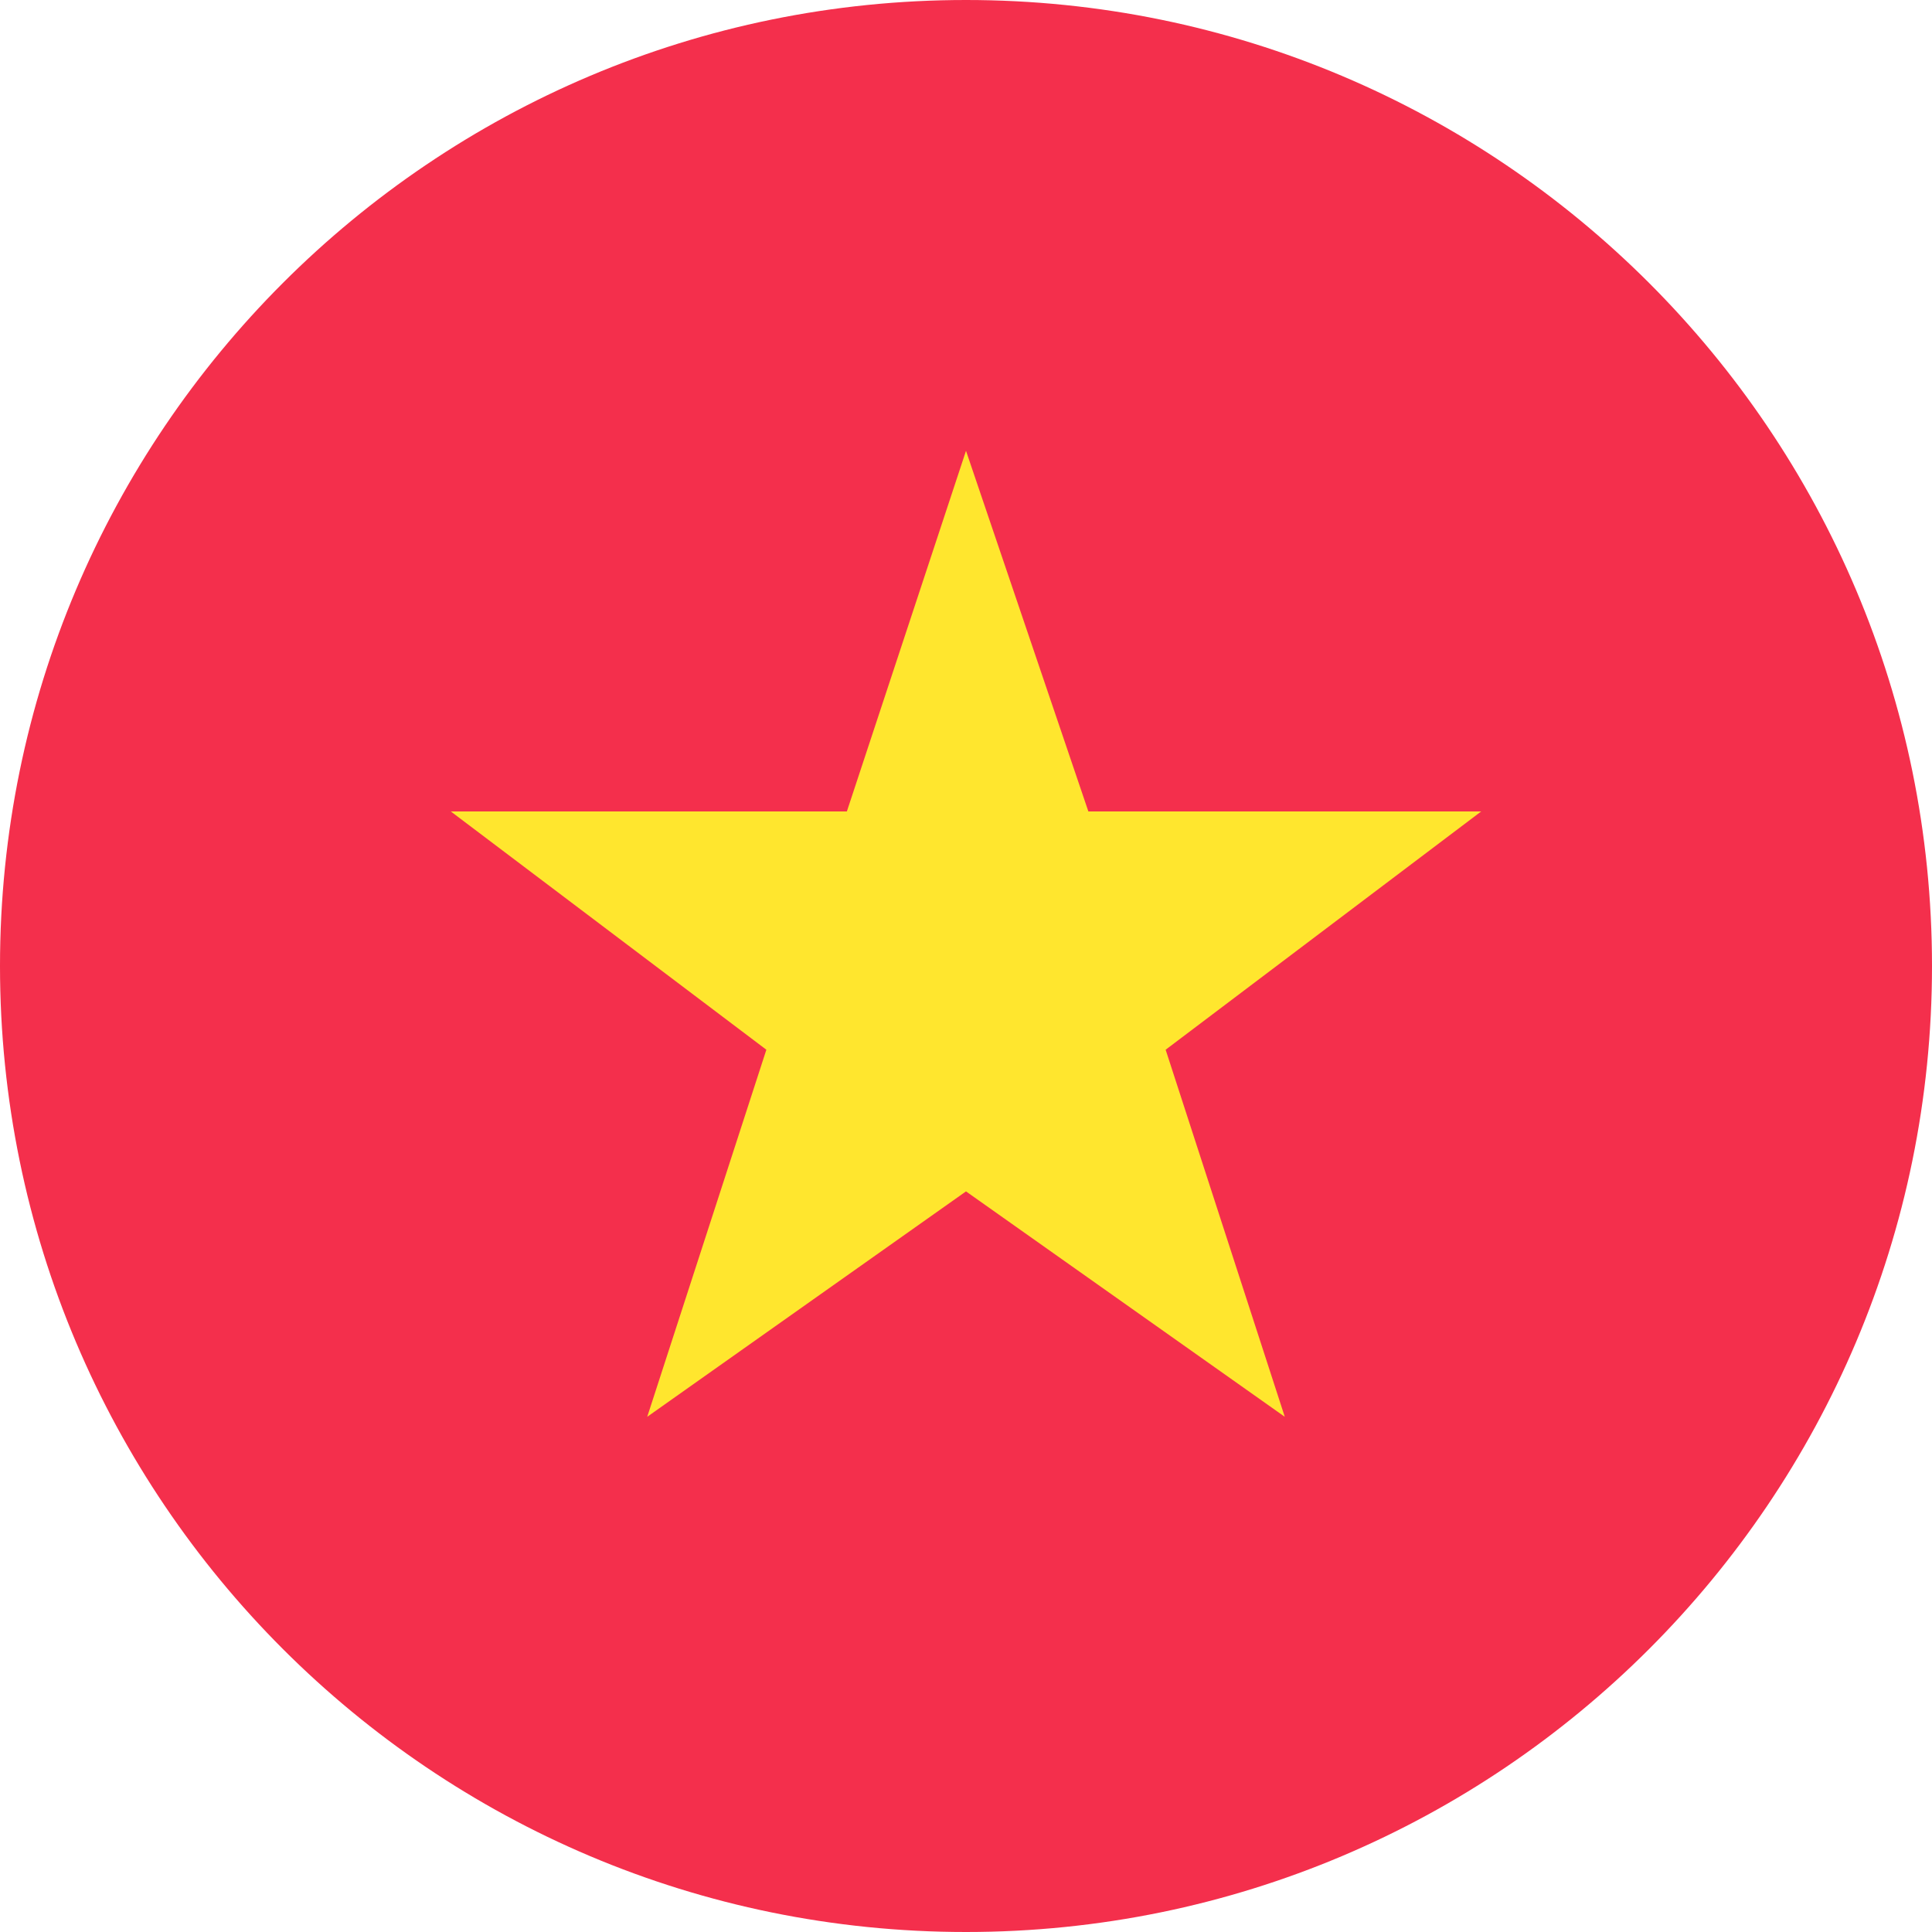<svg width="800" height="800" viewBox="0 0 800 800" fill="none" xmlns="http://www.w3.org/2000/svg">
<g clip-path="url(#clip0_1605_10)">
<path d="M400 800C620.914 800 800 620.914 800 400C800 179.086 620.914 0 400 0C179.086 0 0 179.086 0 400C0 620.914 179.086 800 400 800Z" fill="#F42F4C"/>
<path d="M400 493.333L532 586.667L482.667 434.667L613.334 336H450.667L400 186.667L350.667 336H186.667L317.334 434.667L268 586.667L400 493.333Z" fill="#FFE62E"/>
</g>
<defs>
<clipPath id="clip0_1605_10">
<rect width="800" height="800" fill="white"/>
</clipPath>
</defs>
</svg>
